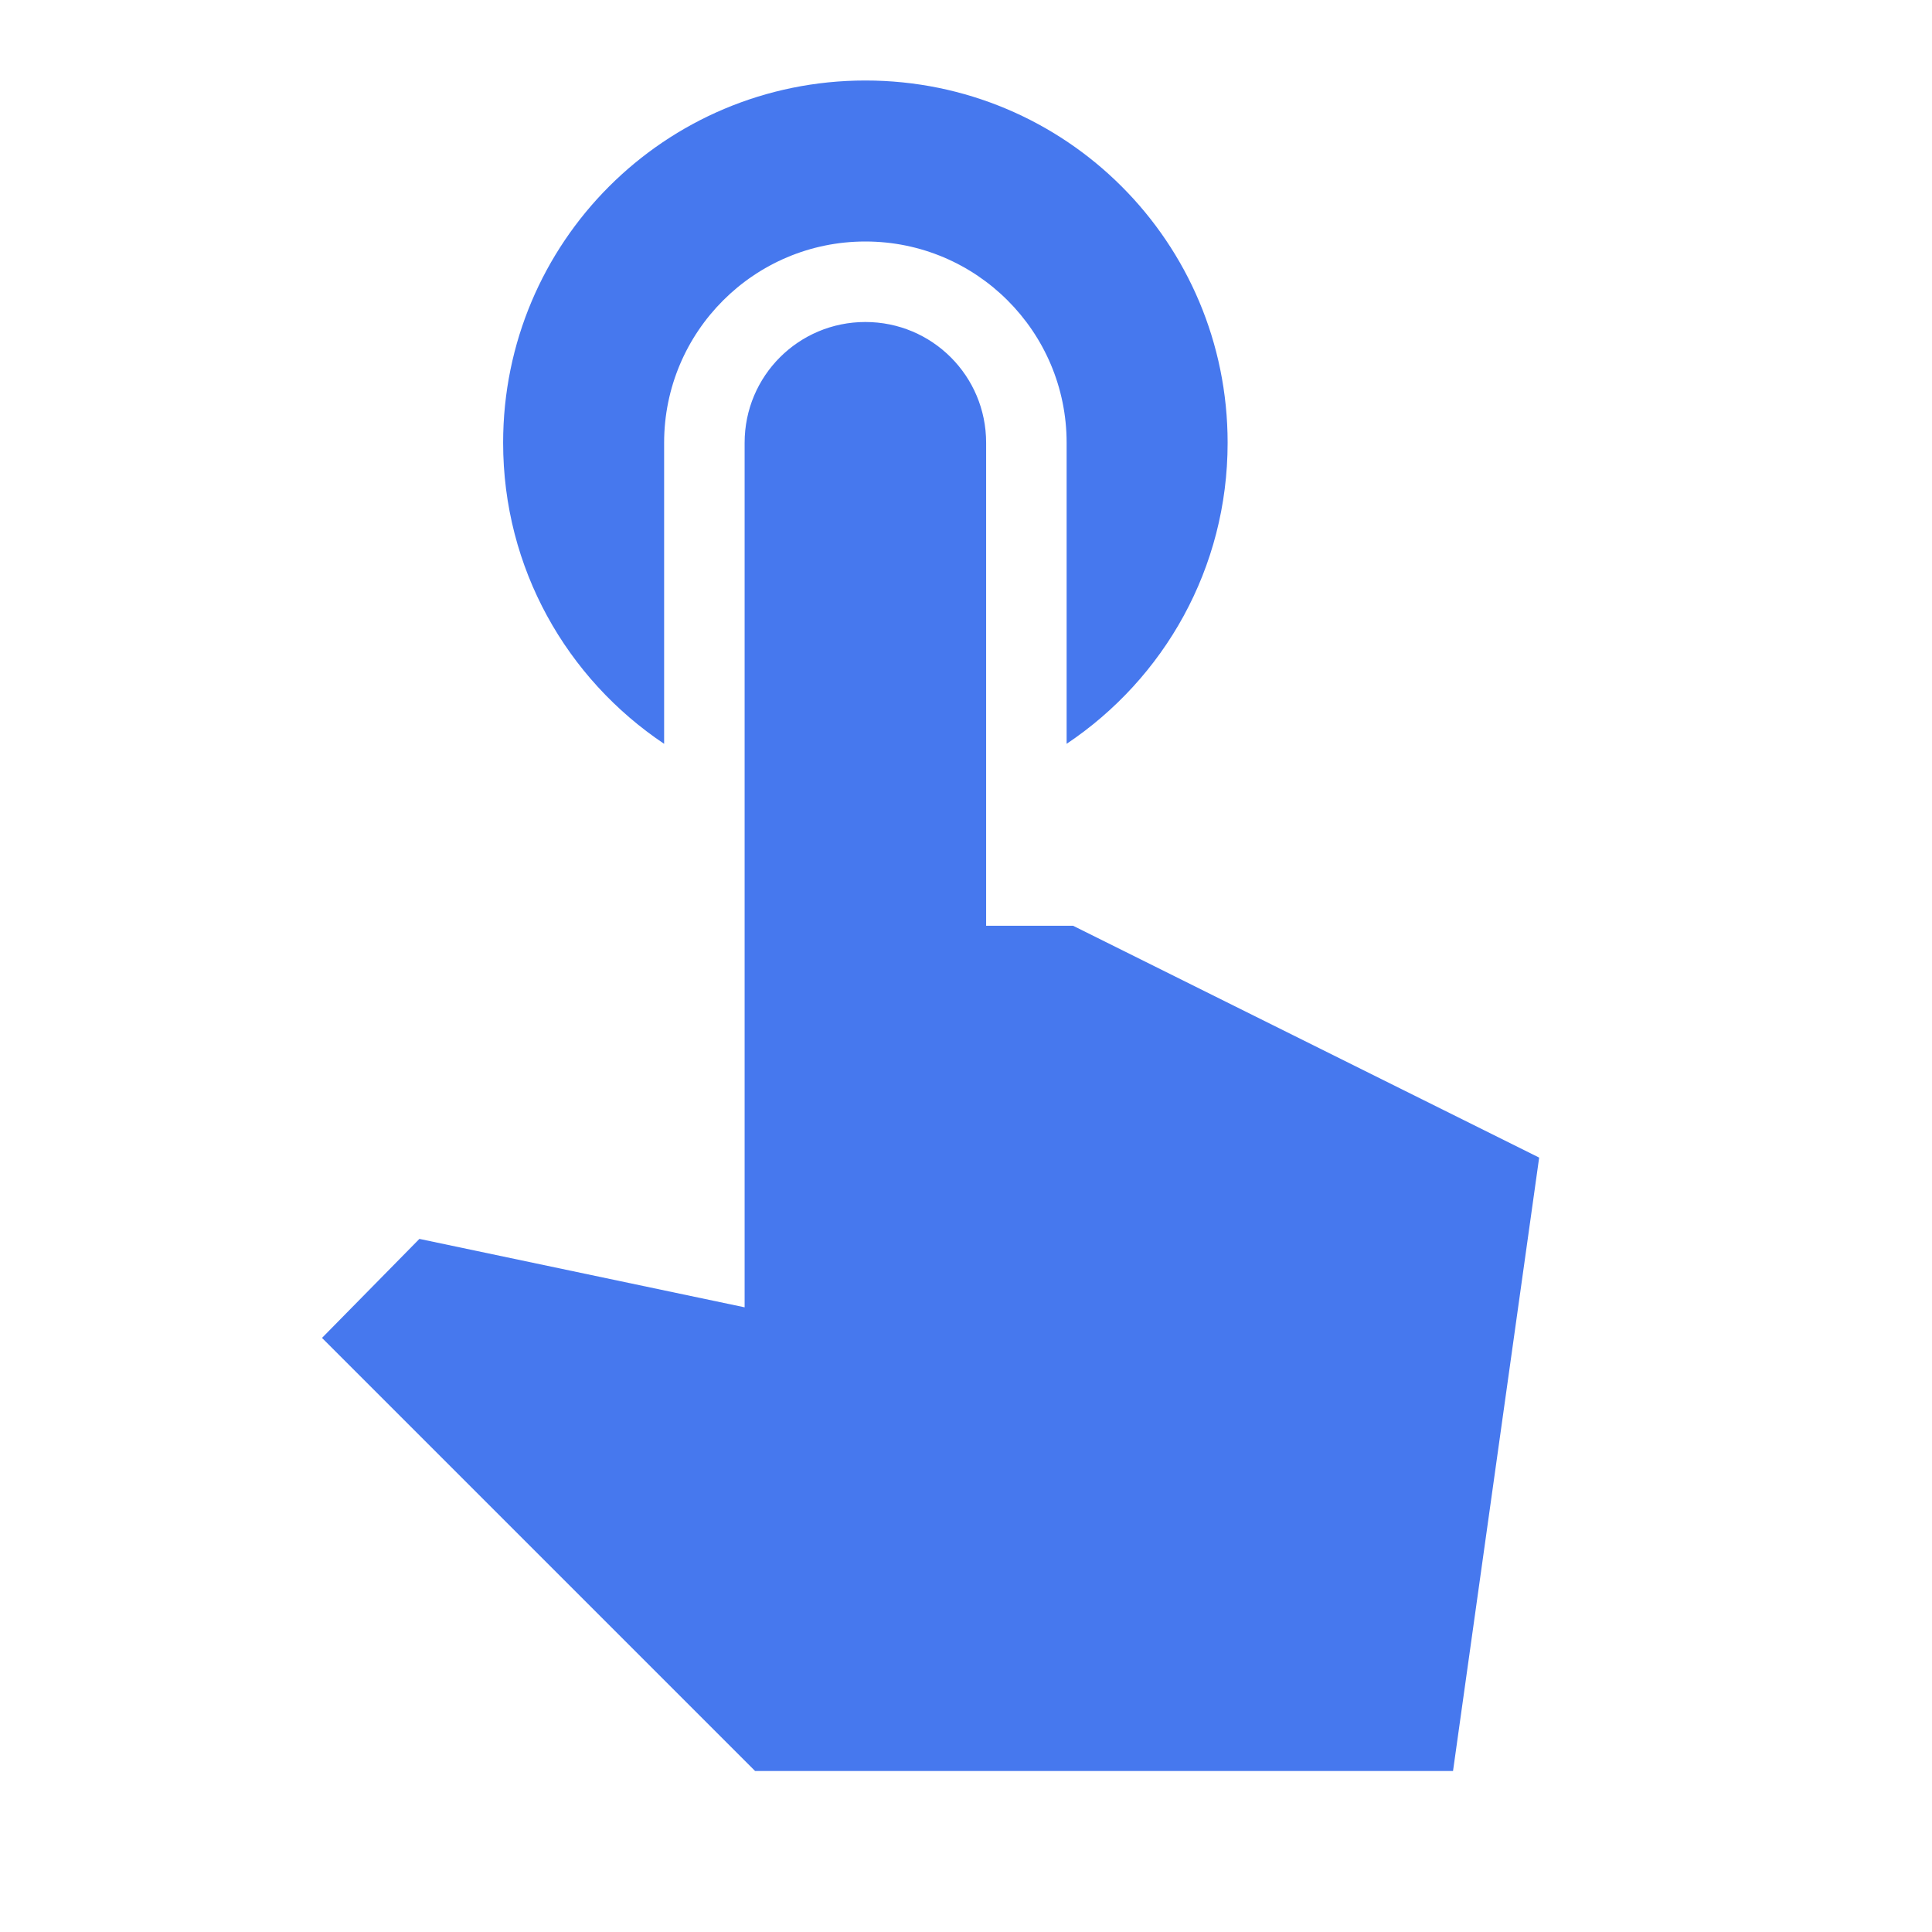 <svg width="24" height="24" viewBox="0 0 24 24" fill="none" xmlns="http://www.w3.org/2000/svg">
<path d="M8.25 9.24V5.5C8.25 4.12 9.37 3 10.75 3C12.13 3 13.25 4.12 13.25 5.5V9.24C14.46 8.43 15.25 7.06 15.25 5.5C15.25 3.01 13.24 1 10.75 1C8.26 1 6.25 3.01 6.25 5.5C6.25 7.06 7.04 8.43 8.25 9.24ZM13.33 11.5H12.25V5.5C12.25 4.67 11.58 4 10.75 4C9.92 4 9.25 4.67 9.25 5.5V16.24L5.21 15.39L4 16.62L9.38 22H18.05L19.12 14.38L13.33 11.5Z" fill="#4678EE"/>
</svg>

